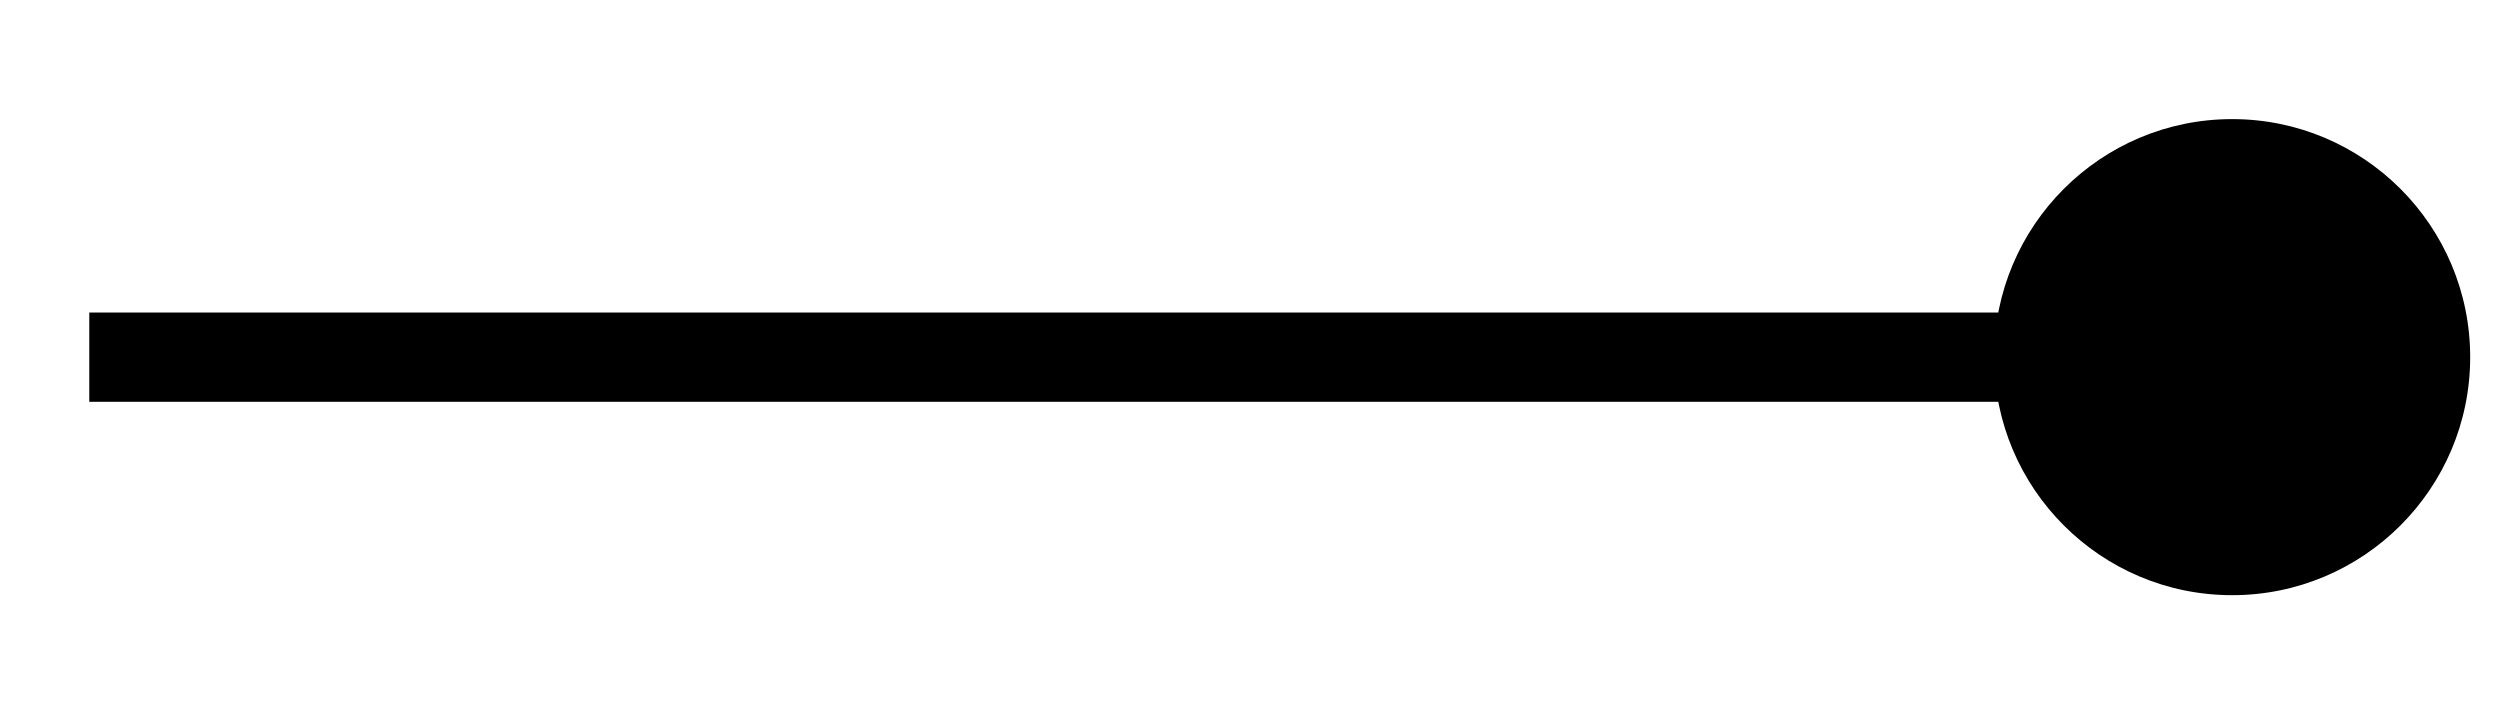 <svg width="14" height="4" viewBox="0 0 14 4" fill="none" xmlns="http://www.w3.org/2000/svg">
<path d="M11.167 2C11.167 2.736 11.764 3.333 12.5 3.333C13.236 3.333 13.833 2.736 13.833 2C13.833 1.264 13.236 0.667 12.5 0.667C11.764 0.667 11.167 1.264 11.167 2ZM0.5 2.25H12.5V1.75H0.5V2.25Z" fill="black"/>
</svg>
